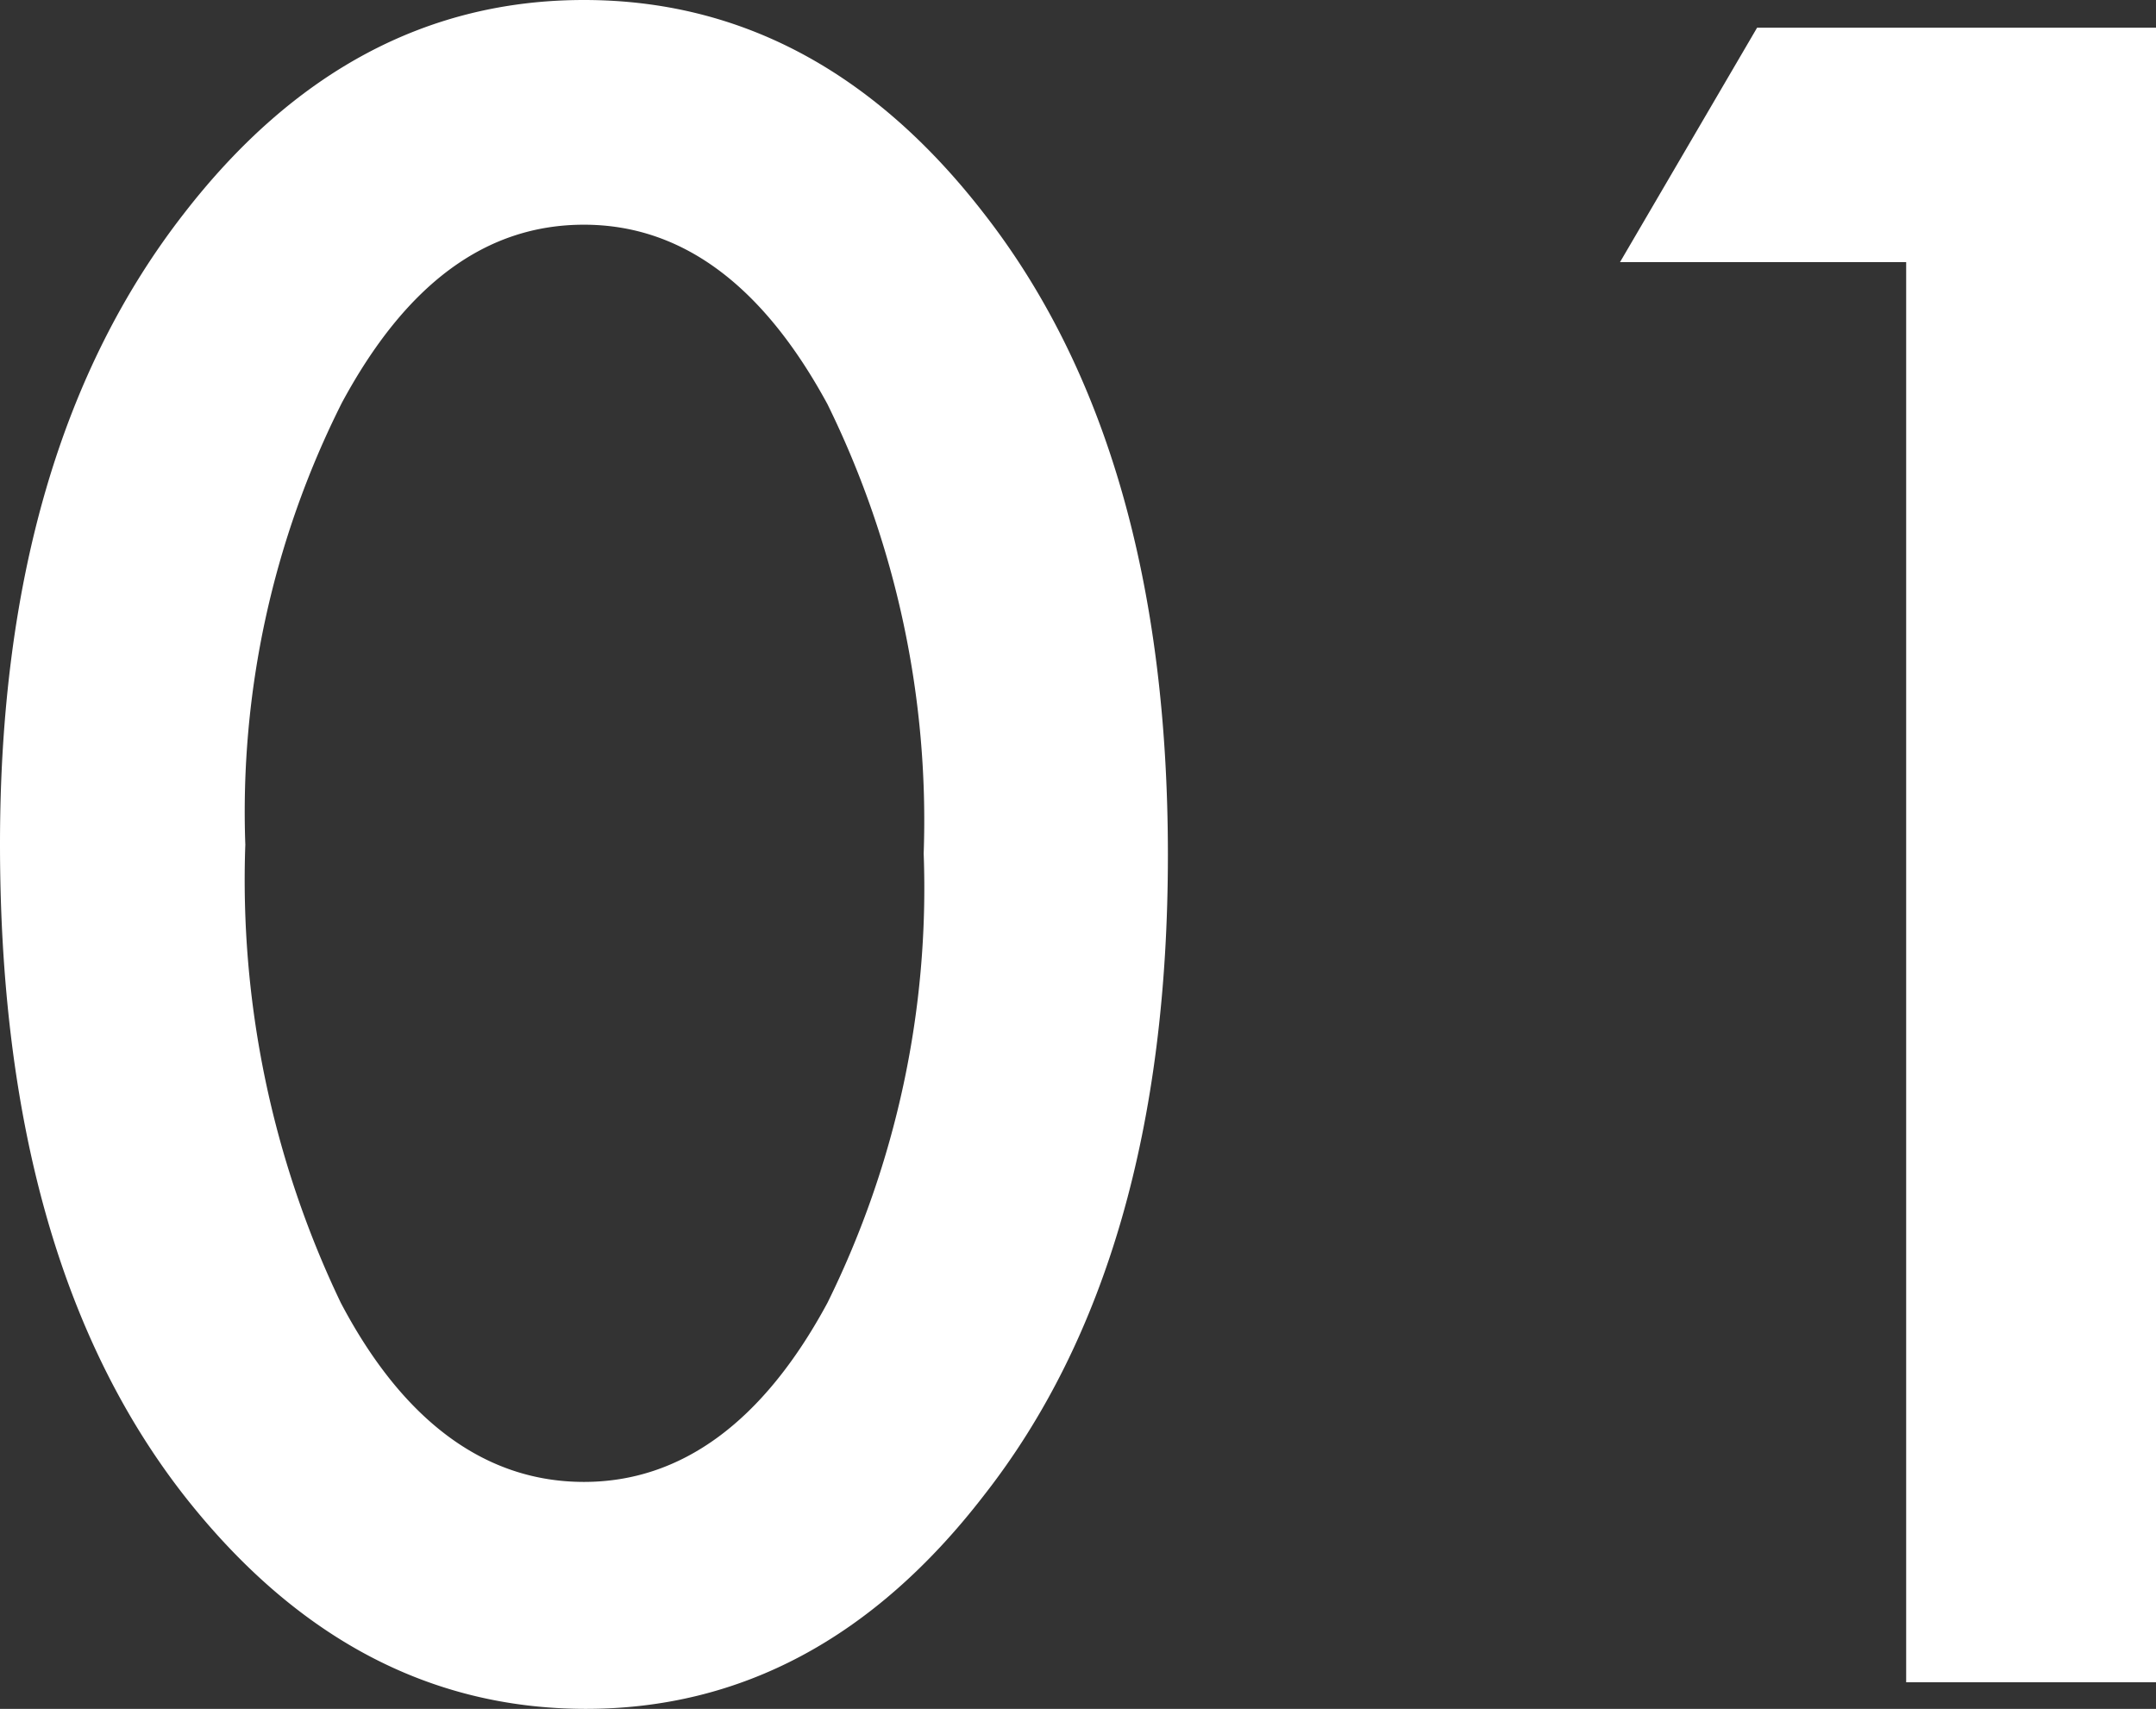 <svg xmlns="http://www.w3.org/2000/svg" viewBox="0 0 57.56 45.63"><rect x="0" y="0" width="57.56" height="45.63" fill="#333333" stroke="none"/><defs><style>.cls-1{fill:#fff;}</style></defs><title>n01</title><g id="レイヤー_2" data-name="レイヤー 2"><g id="レイヤー_1-2" data-name="レイヤー 1"><path class="cls-1" d="M0,22.54Q0,12,4.92,5.69,9.33,0,15.59,0T26.26,5.69q4.92,6.3,4.92,17.14T26.26,39.94q-4.4,5.7-10.64,5.69T4.92,39.94Q0,33.64,0,22.54Zm6.55,0A26.13,26.13,0,0,0,9.1,34.79C10.79,38,13,39.57,15.59,39.57s4.78-1.59,6.5-4.78a25,25,0,0,0,2.57-12,25.19,25.19,0,0,0-2.57-12C20.37,7.62,18.21,6,15.59,6s-4.75,1.58-6.46,4.75A24.3,24.3,0,0,0,6.55,22.57Z"/><path class="cls-1" d="M50.89,7H43.25L46.91.74H57.56V44.92H50.89Z"/></g></g></svg>